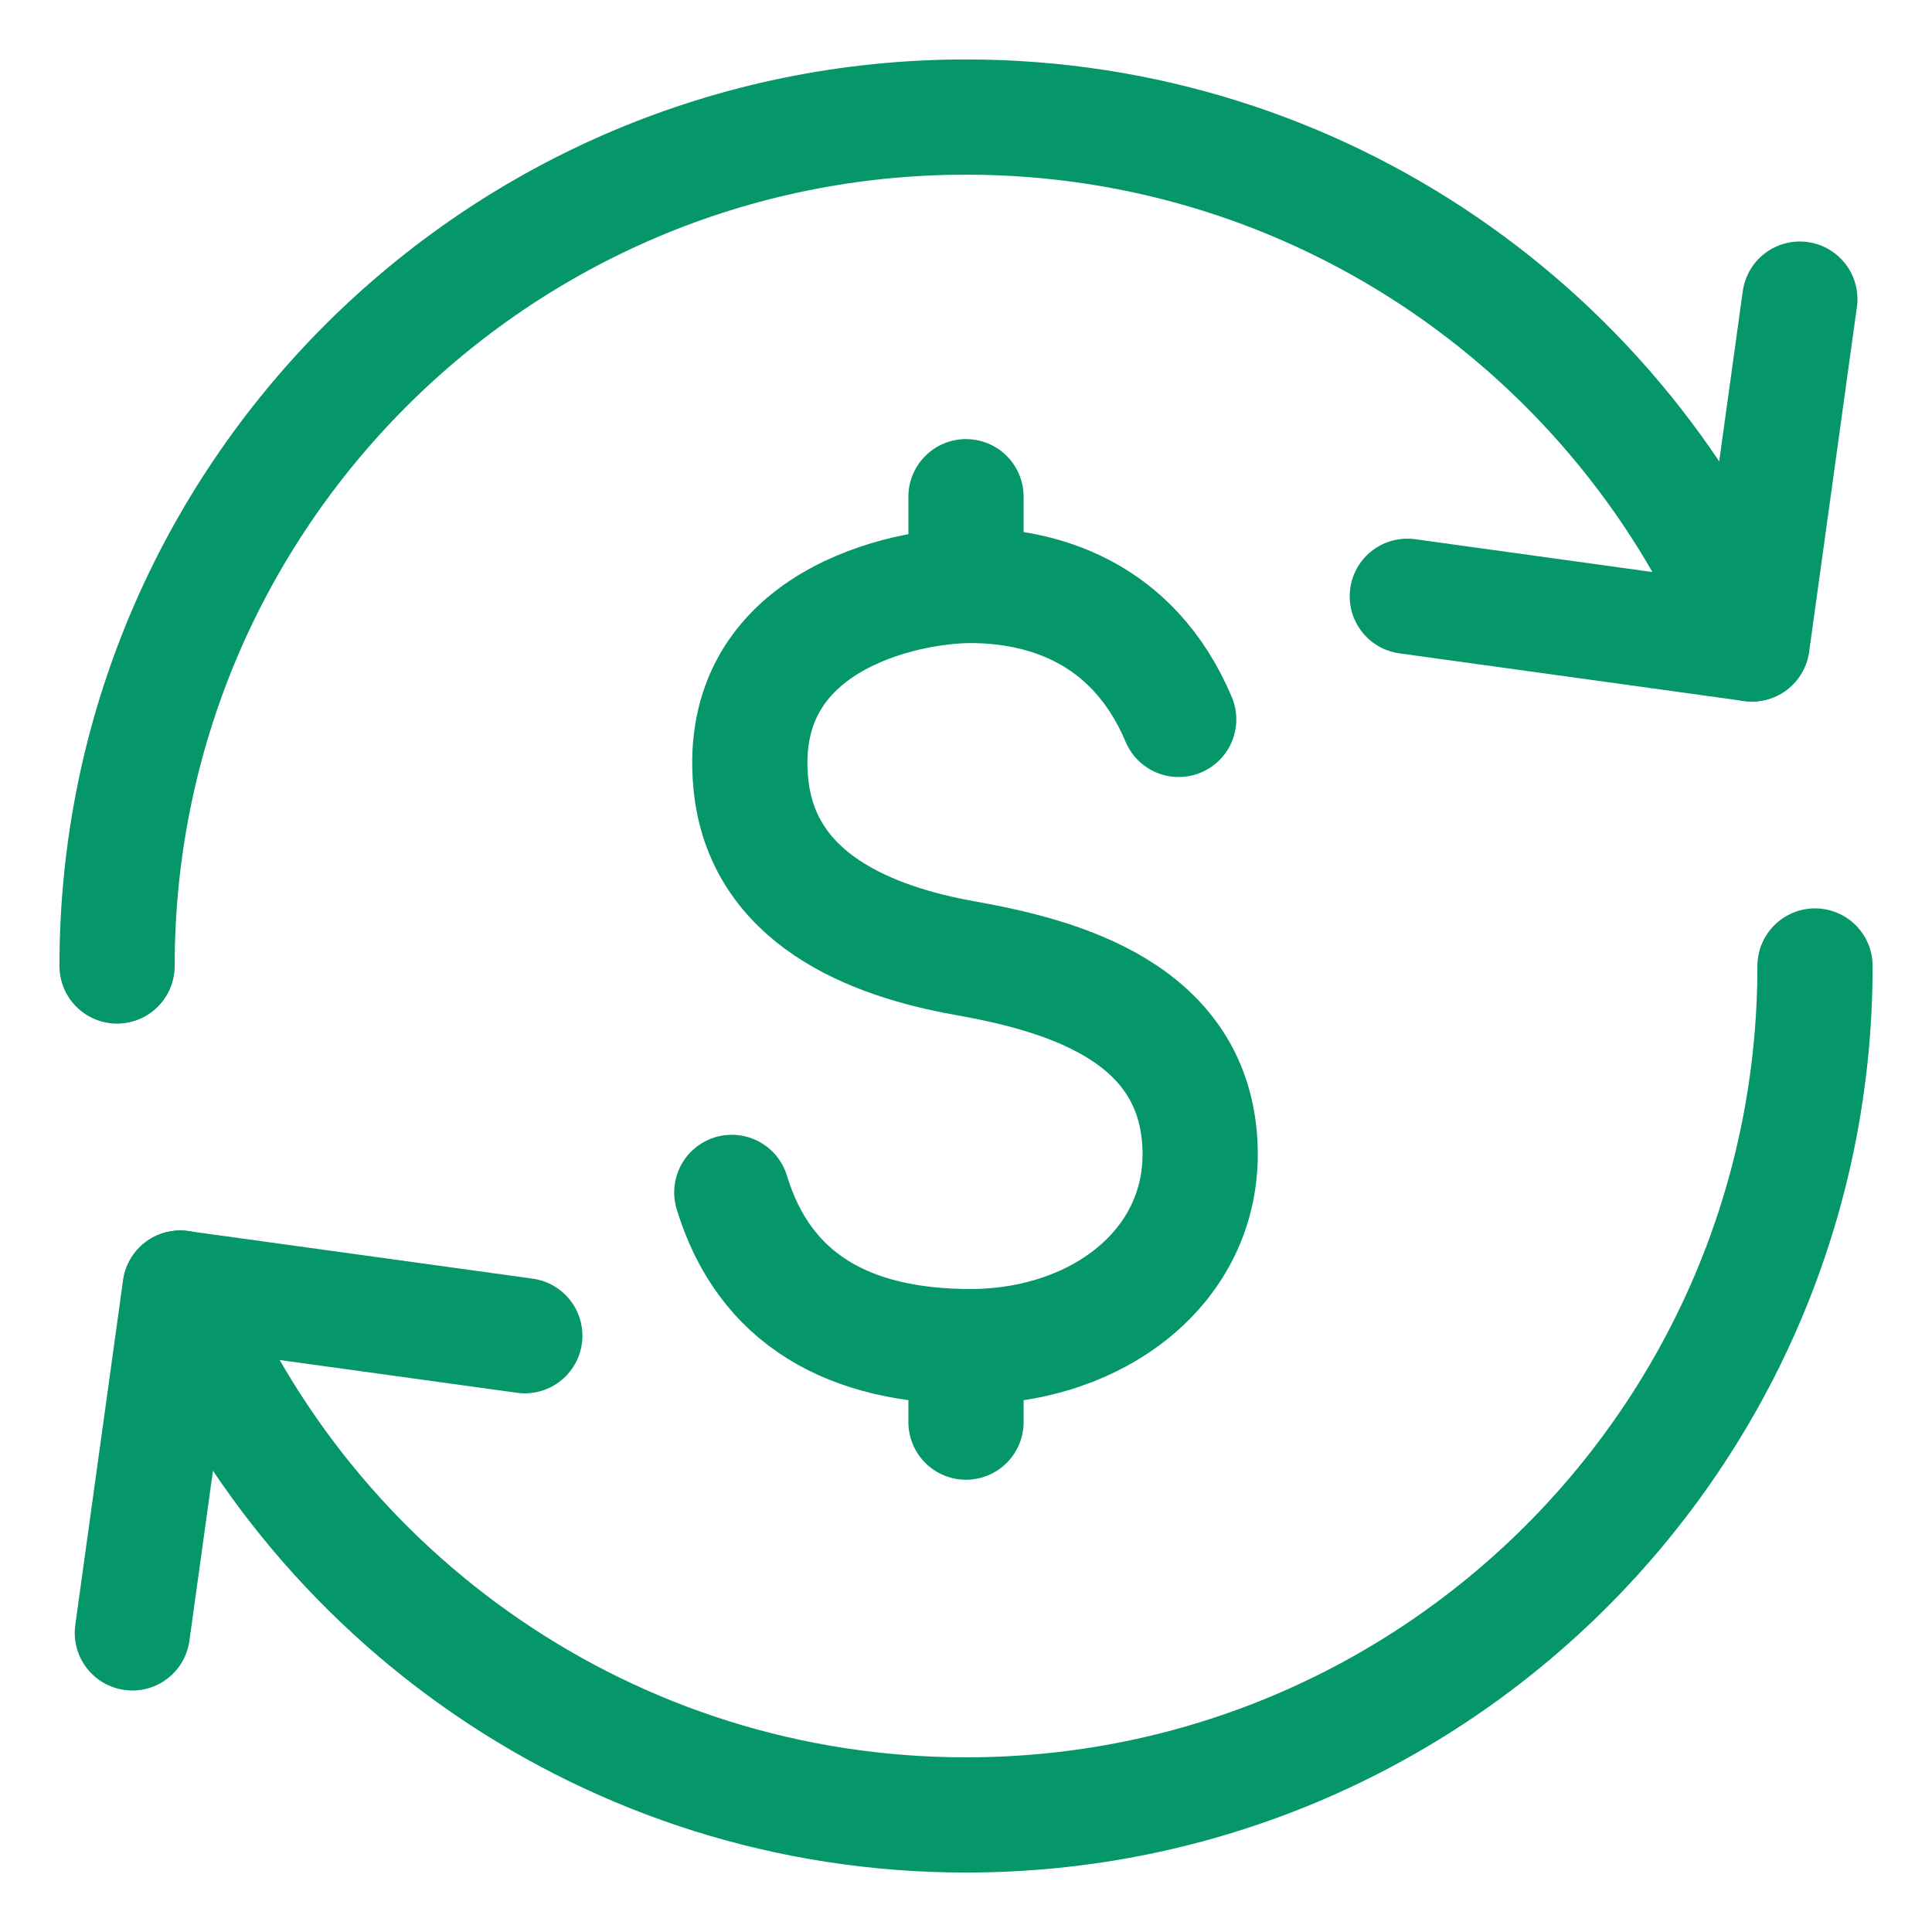 <svg width="22" height="22" viewBox="0 0 22 22" fill="none" xmlns="http://www.w3.org/2000/svg">
<path d="M1.333 11C1.333 5.661 5.662 1.333 11 1.333C15.041 1.333 18.503 3.813 19.947 7.333" stroke="#059669" stroke-width="1.312" stroke-linecap="round" stroke-linejoin="round"/>
<path d="M20.495 3.406L19.951 7.333L16.025 6.79" stroke="#059669" stroke-width="1.312" stroke-linecap="round" stroke-linejoin="round"/>
<path d="M20.668 11C20.668 16.339 16.34 20.667 11.001 20.667C6.96 20.667 3.498 18.187 2.054 14.667" stroke="#059669" stroke-width="1.312" stroke-linecap="round" stroke-linejoin="round"/>
<path d="M1.507 18.594L2.051 14.668L5.976 15.21" stroke="#059669" stroke-width="1.312" stroke-linecap="round" stroke-linejoin="round"/>
<path d="M13.422 8.192C12.896 6.948 11.845 6.667 11.05 6.667C10.311 6.667 8.37 7.06 8.55 8.923C8.675 10.231 9.909 10.718 10.986 10.91C12.063 11.102 13.627 11.512 13.666 13.09C13.698 14.423 12.499 15.334 11.05 15.334C9.666 15.334 8.703 14.795 8.333 13.578" stroke="#059669" stroke-width="1.312" stroke-linecap="round" stroke-linejoin="round"/>
<path d="M11 5.656V6.516" stroke="#059669" stroke-width="1.312" stroke-linecap="round" stroke-linejoin="round"/>
<path d="M11 15.335V16.194" stroke="#059669" stroke-width="1.312" stroke-linecap="round" stroke-linejoin="round"/>
</svg>
